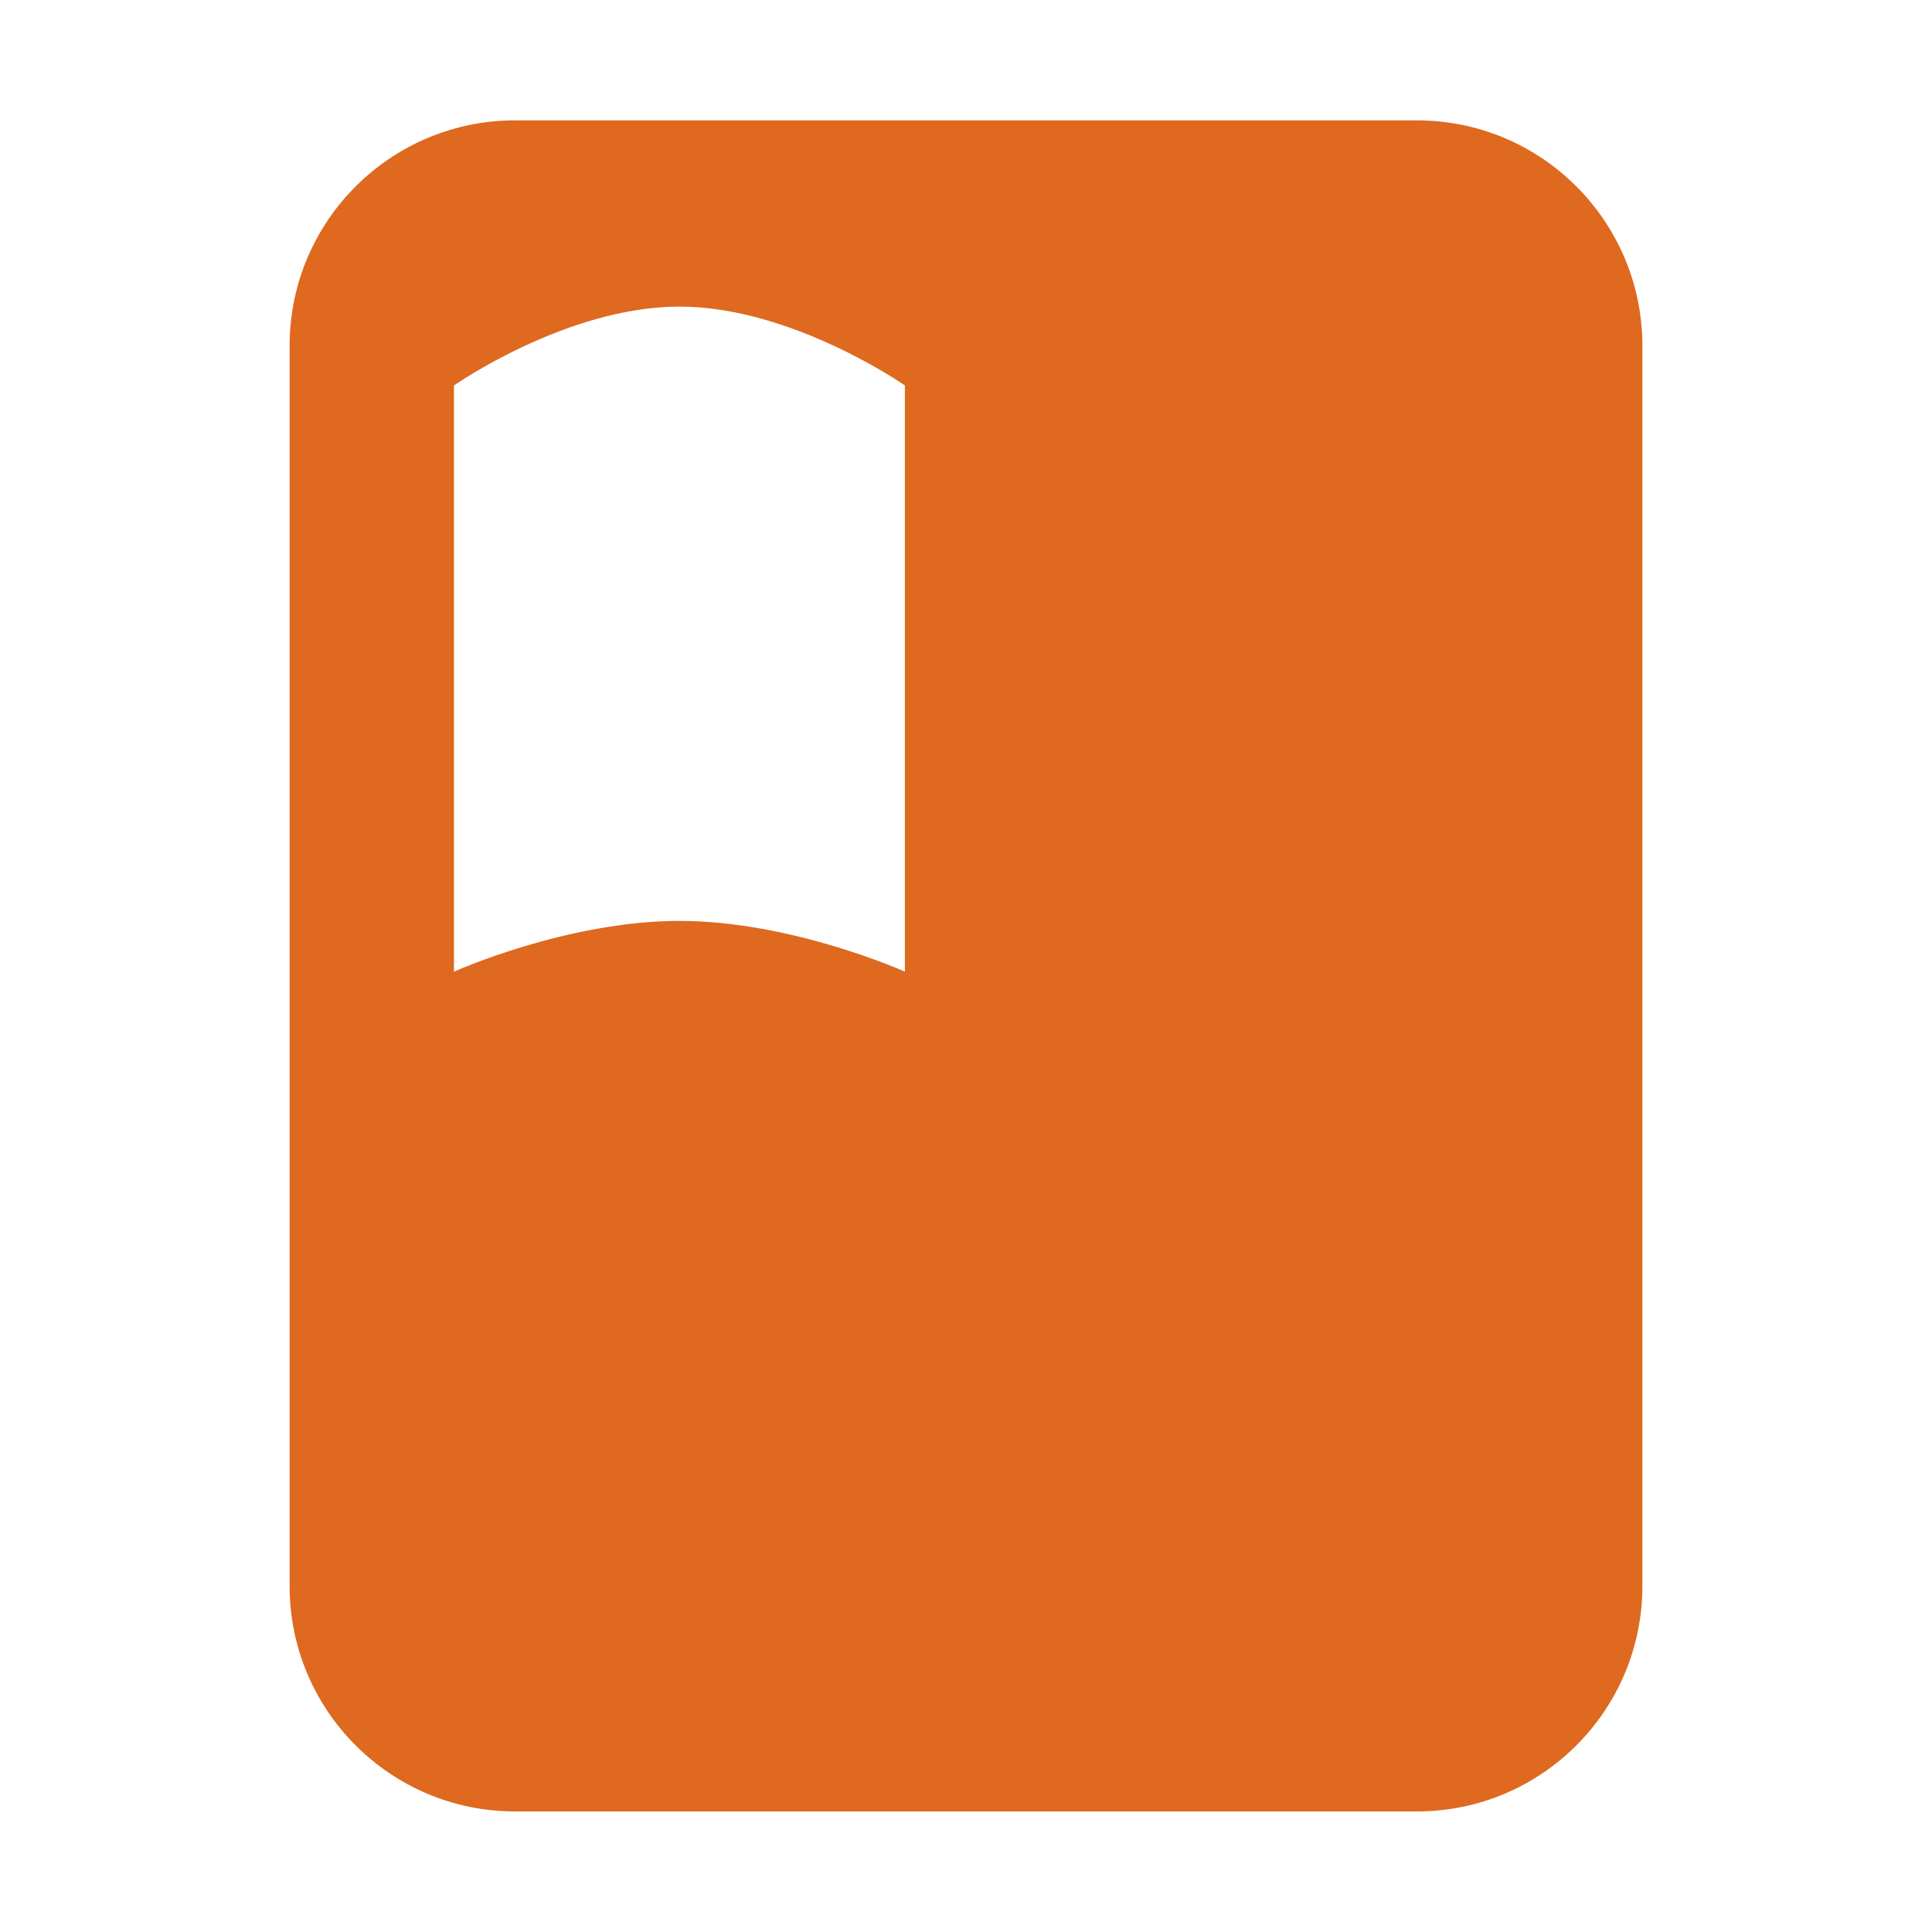 <?xml version="1.0" standalone="no"?><!DOCTYPE svg PUBLIC "-//W3C//DTD SVG 1.1//EN" "http://www.w3.org/Graphics/SVG/1.1/DTD/svg11.dtd"><svg t="1758357149664" class="icon" viewBox="0 0 1024 1024" version="1.1" xmlns="http://www.w3.org/2000/svg" p-id="53744" xmlns:xlink="http://www.w3.org/1999/xlink" width="200" height="200"><path d="M751 63.8H273c-66 0-119.5 53.5-119.5 119.5v657.3c0 66 53.5 119.5 119.5 119.5h478c66 0 119.5-53.5 119.5-119.5V183.3c0-66-53.5-119.5-119.5-119.5zM479.6 515s-59.8-26.9-119.5-26.9S240.6 515 240.6 515V204.3s59.8-41.8 119.5-41.8 119.5 41.8 119.5 41.8V515z" fill="#de691f" p-id="53745"></path></svg>